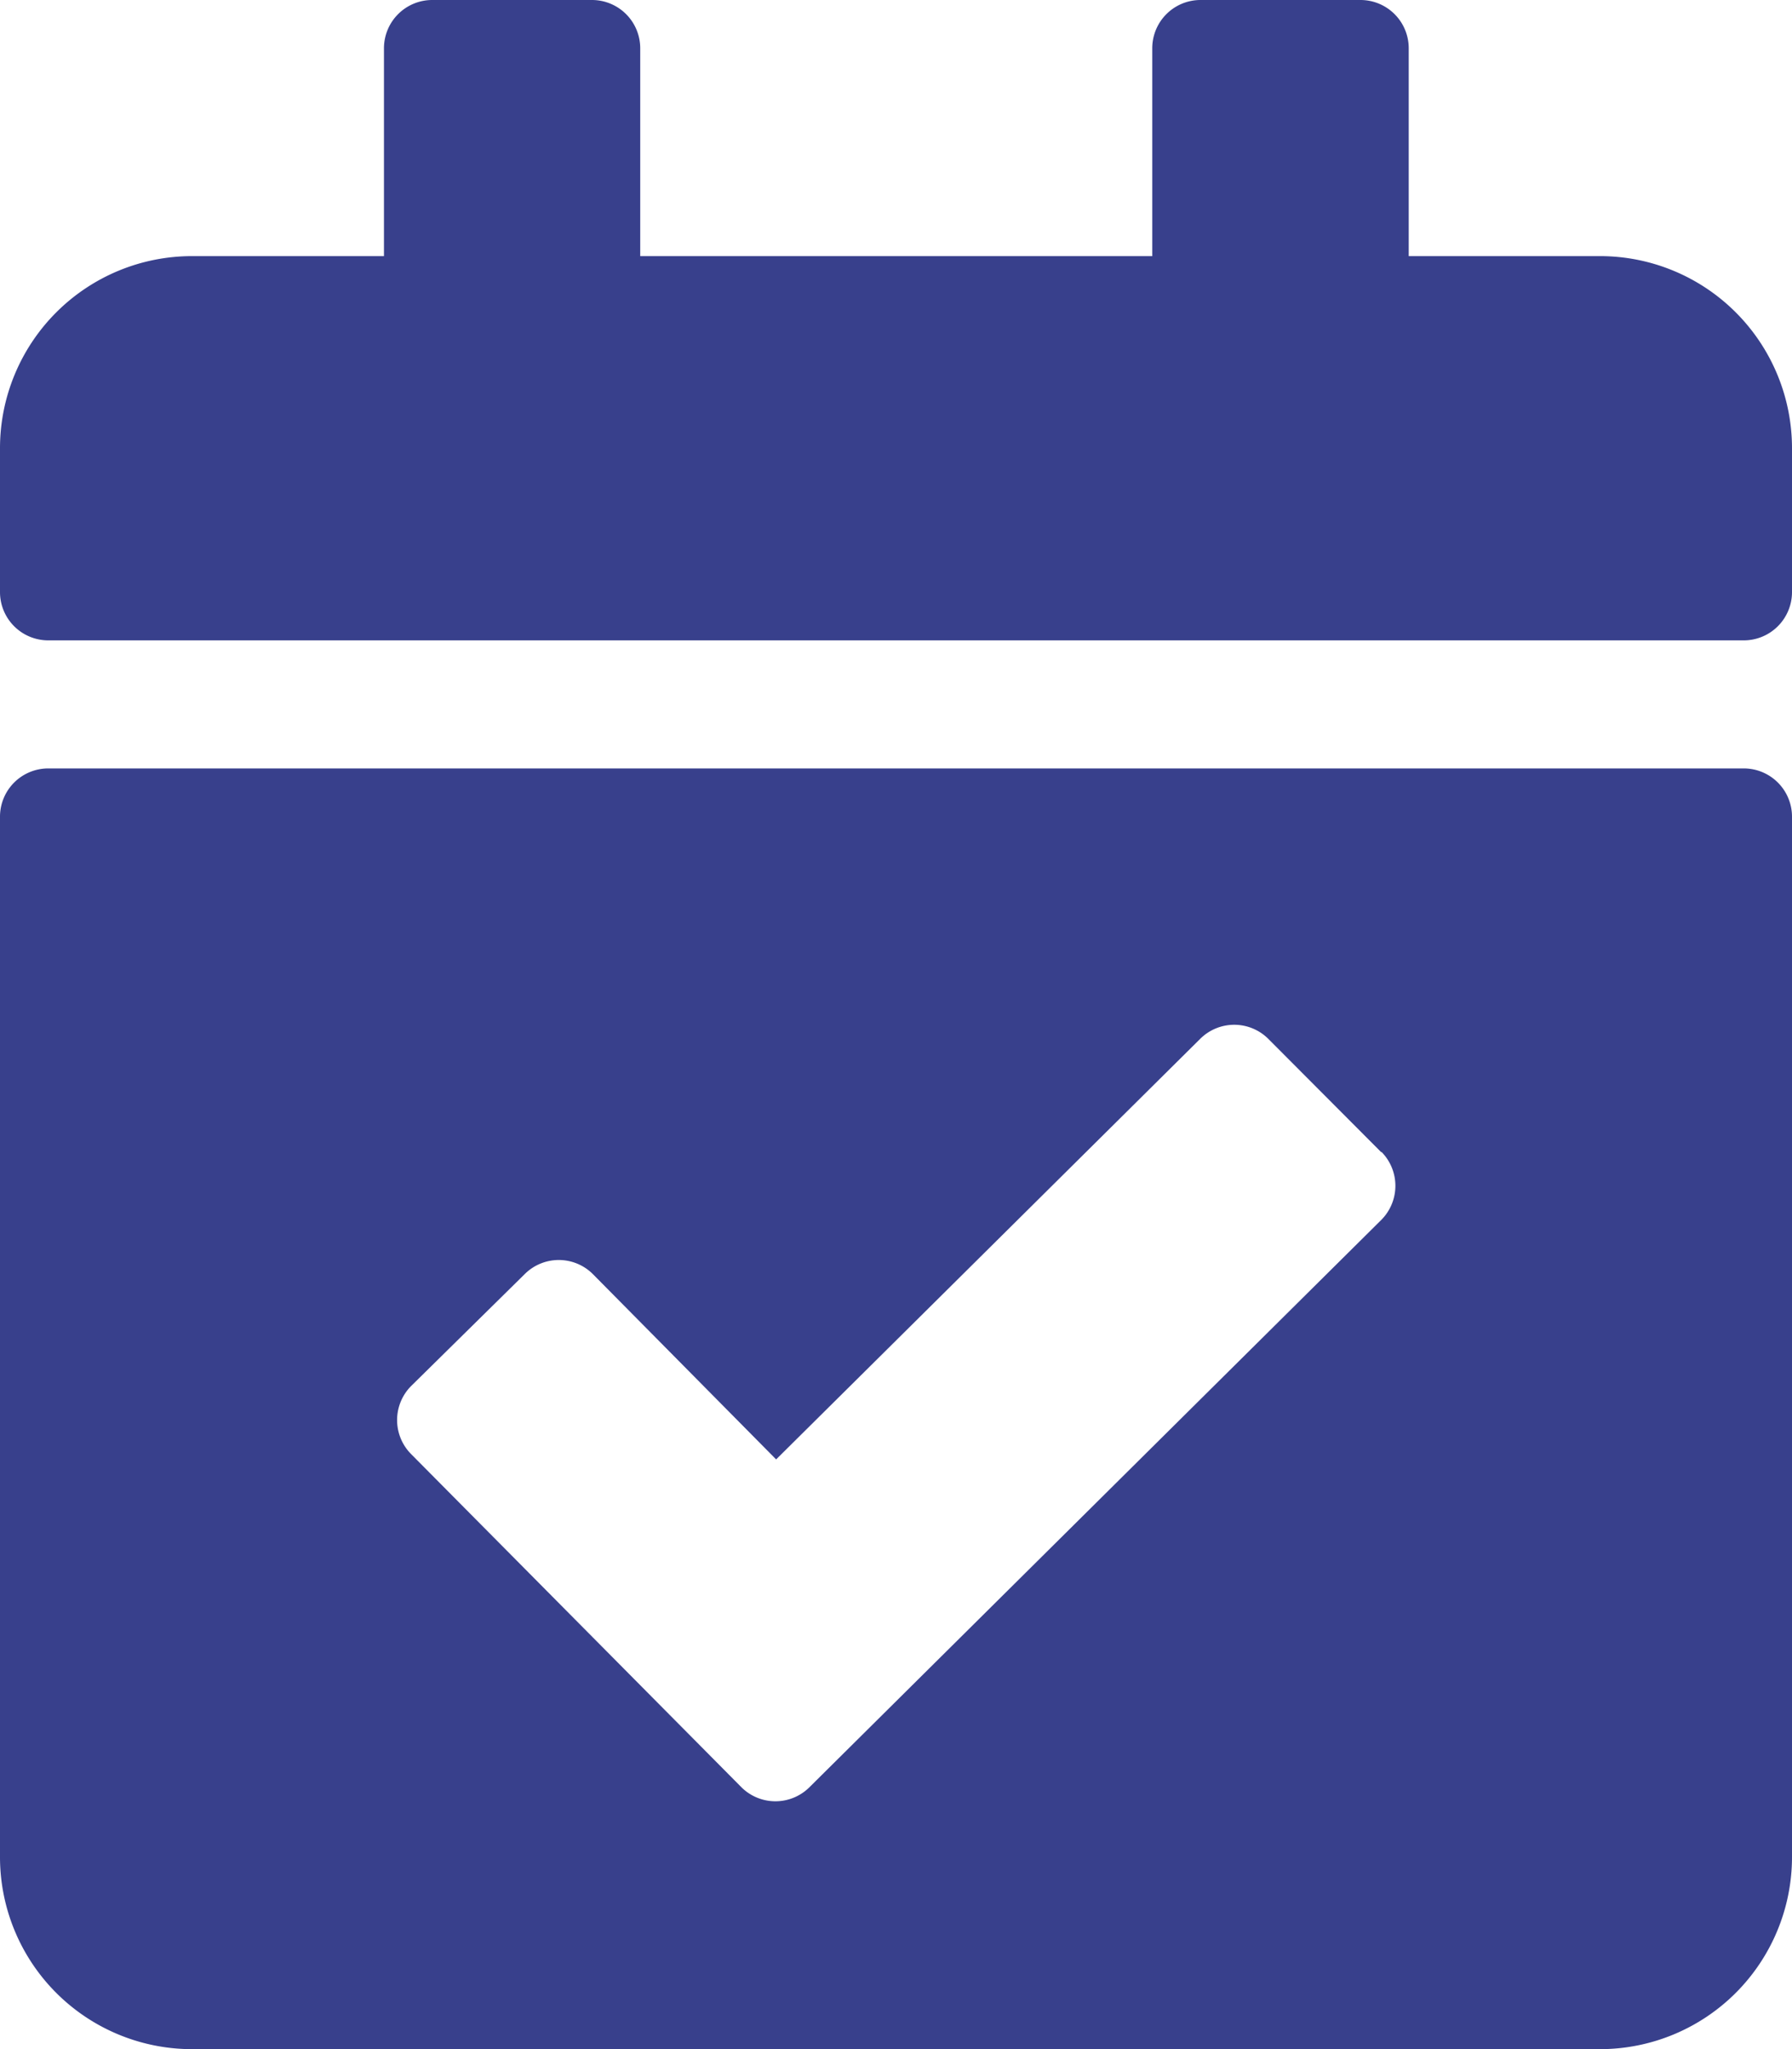 <svg xmlns="http://www.w3.org/2000/svg" width="26" height="29.714" viewBox="0 0 26 29.714">
  <path id="alignment_Icon05.svg" d="M25.3,9.286H.7a.7.7,0,0,1-.7-.7V6.5A2.786,2.786,0,0,1,2.786,3.714H5.571V.7a.7.7,0,0,1,.7-.7H8.589a.7.7,0,0,1,.7.7V3.714h7.429V.7a.7.7,0,0,1,.7-.7h2.321a.7.7,0,0,1,.7.7V3.714h2.786A2.786,2.786,0,0,1,26,6.5V8.589A.7.7,0,0,1,25.3,9.286ZM.7,11.143H25.3a.7.7,0,0,1,.7.7V26.929a2.786,2.786,0,0,1-2.786,2.786H2.786A2.786,2.786,0,0,1,0,26.929V11.839A.7.7,0,0,1,.7,11.143Zm19.343,5.568L18.4,15.063a.7.7,0,0,0-.985,0l-6.154,6.1L8.6,18.474a.7.7,0,0,0-.985,0L5.964,20.1a.7.7,0,0,0,0,.985l4.794,4.833a.7.7,0,0,0,.985,0l8.3-8.23a.7.7,0,0,0,0-.985Z" fill="#38408c"/>
</svg>
